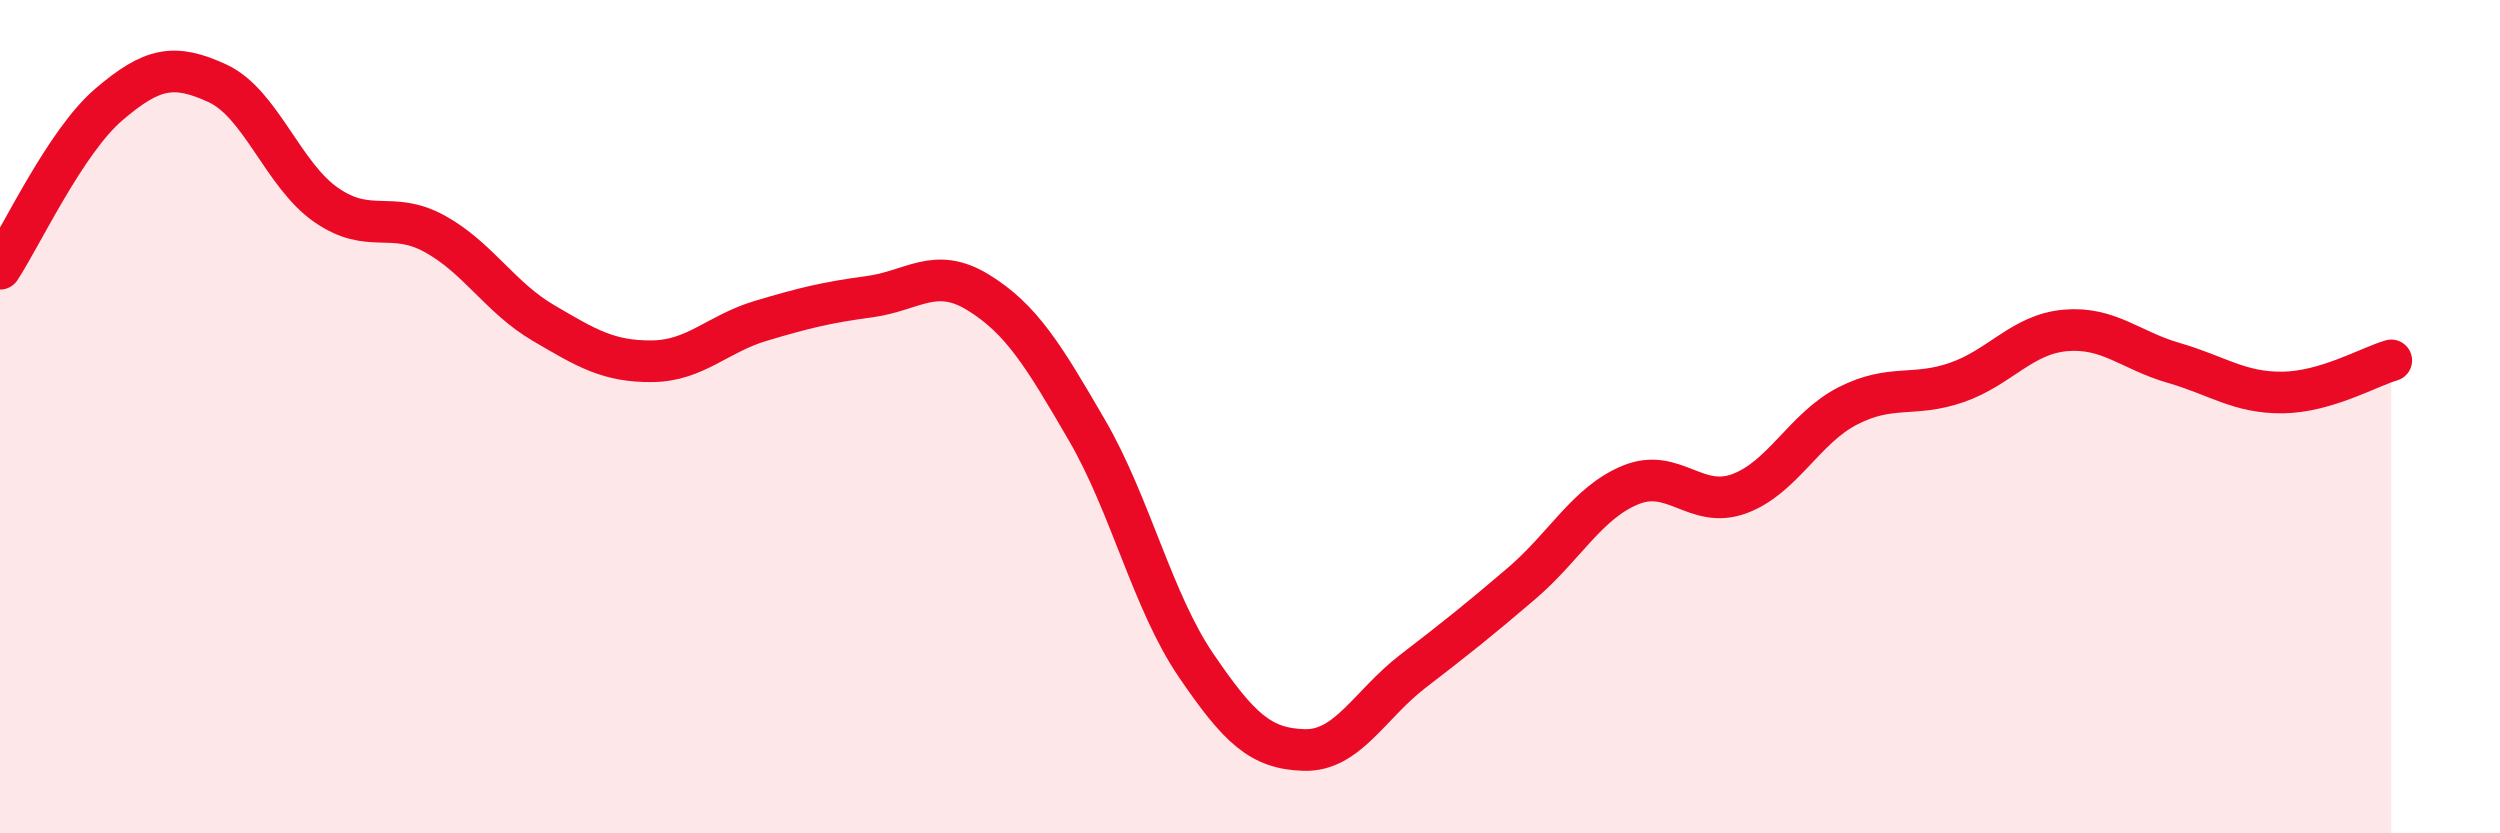 
    <svg width="60" height="20" viewBox="0 0 60 20" xmlns="http://www.w3.org/2000/svg">
      <path
        d="M 0,6.45 C 0.52,5.66 1.57,3.4 2.61,2.51 C 3.65,1.62 4.18,1.52 5.22,2 C 6.26,2.48 6.79,4.2 7.83,4.92 C 8.87,5.64 9.39,5.04 10.43,5.61 C 11.47,6.18 12,7.14 13.04,7.75 C 14.08,8.36 14.61,8.68 15.65,8.67 C 16.69,8.66 17.22,8.01 18.26,7.7 C 19.3,7.39 19.83,7.26 20.87,7.12 C 21.91,6.98 22.44,6.38 23.48,7.02 C 24.52,7.66 25.05,8.54 26.09,10.33 C 27.13,12.12 27.66,14.43 28.7,15.96 C 29.74,17.49 30.26,17.97 31.3,18 C 32.34,18.03 32.87,16.91 33.91,16.11 C 34.95,15.31 35.48,14.89 36.52,14 C 37.56,13.11 38.09,12.07 39.13,11.64 C 40.17,11.21 40.7,12.23 41.74,11.85 C 42.78,11.47 43.31,10.27 44.35,9.74 C 45.39,9.21 45.92,9.54 46.96,9.18 C 48,8.82 48.53,8.02 49.57,7.93 C 50.61,7.84 51.13,8.41 52.17,8.71 C 53.21,9.01 53.74,9.43 54.78,9.42 C 55.82,9.41 56.87,8.8 57.39,8.65L57.39 20L0 20Z"
        fill="#EB0A25"
        opacity="0.1"
        stroke-linecap="round"
        stroke-linejoin="round"
      />
      <path
        d="M 0,6.45 C 0.52,5.66 1.57,3.4 2.61,2.51 C 3.65,1.62 4.18,1.52 5.22,2 C 6.26,2.48 6.79,4.2 7.83,4.92 C 8.87,5.64 9.39,5.04 10.43,5.61 C 11.47,6.18 12,7.14 13.04,7.75 C 14.08,8.36 14.61,8.68 15.65,8.67 C 16.69,8.66 17.22,8.01 18.26,7.7 C 19.3,7.39 19.83,7.26 20.87,7.12 C 21.91,6.98 22.44,6.38 23.48,7.02 C 24.52,7.66 25.05,8.54 26.09,10.33 C 27.13,12.12 27.66,14.43 28.7,15.96 C 29.74,17.49 30.26,17.97 31.3,18 C 32.34,18.03 32.87,16.91 33.91,16.11 C 34.95,15.31 35.48,14.89 36.52,14 C 37.56,13.11 38.09,12.07 39.13,11.64 C 40.17,11.21 40.7,12.23 41.74,11.85 C 42.78,11.47 43.31,10.27 44.35,9.74 C 45.39,9.21 45.92,9.54 46.96,9.18 C 48,8.82 48.53,8.02 49.57,7.93 C 50.61,7.84 51.13,8.41 52.17,8.71 C 53.21,9.01 53.74,9.43 54.78,9.42 C 55.82,9.41 56.87,8.8 57.39,8.65"
        stroke="#EB0A25"
        stroke-width="1"
        fill="none"
        stroke-linecap="round"
        stroke-linejoin="round"
      />
    </svg>
  